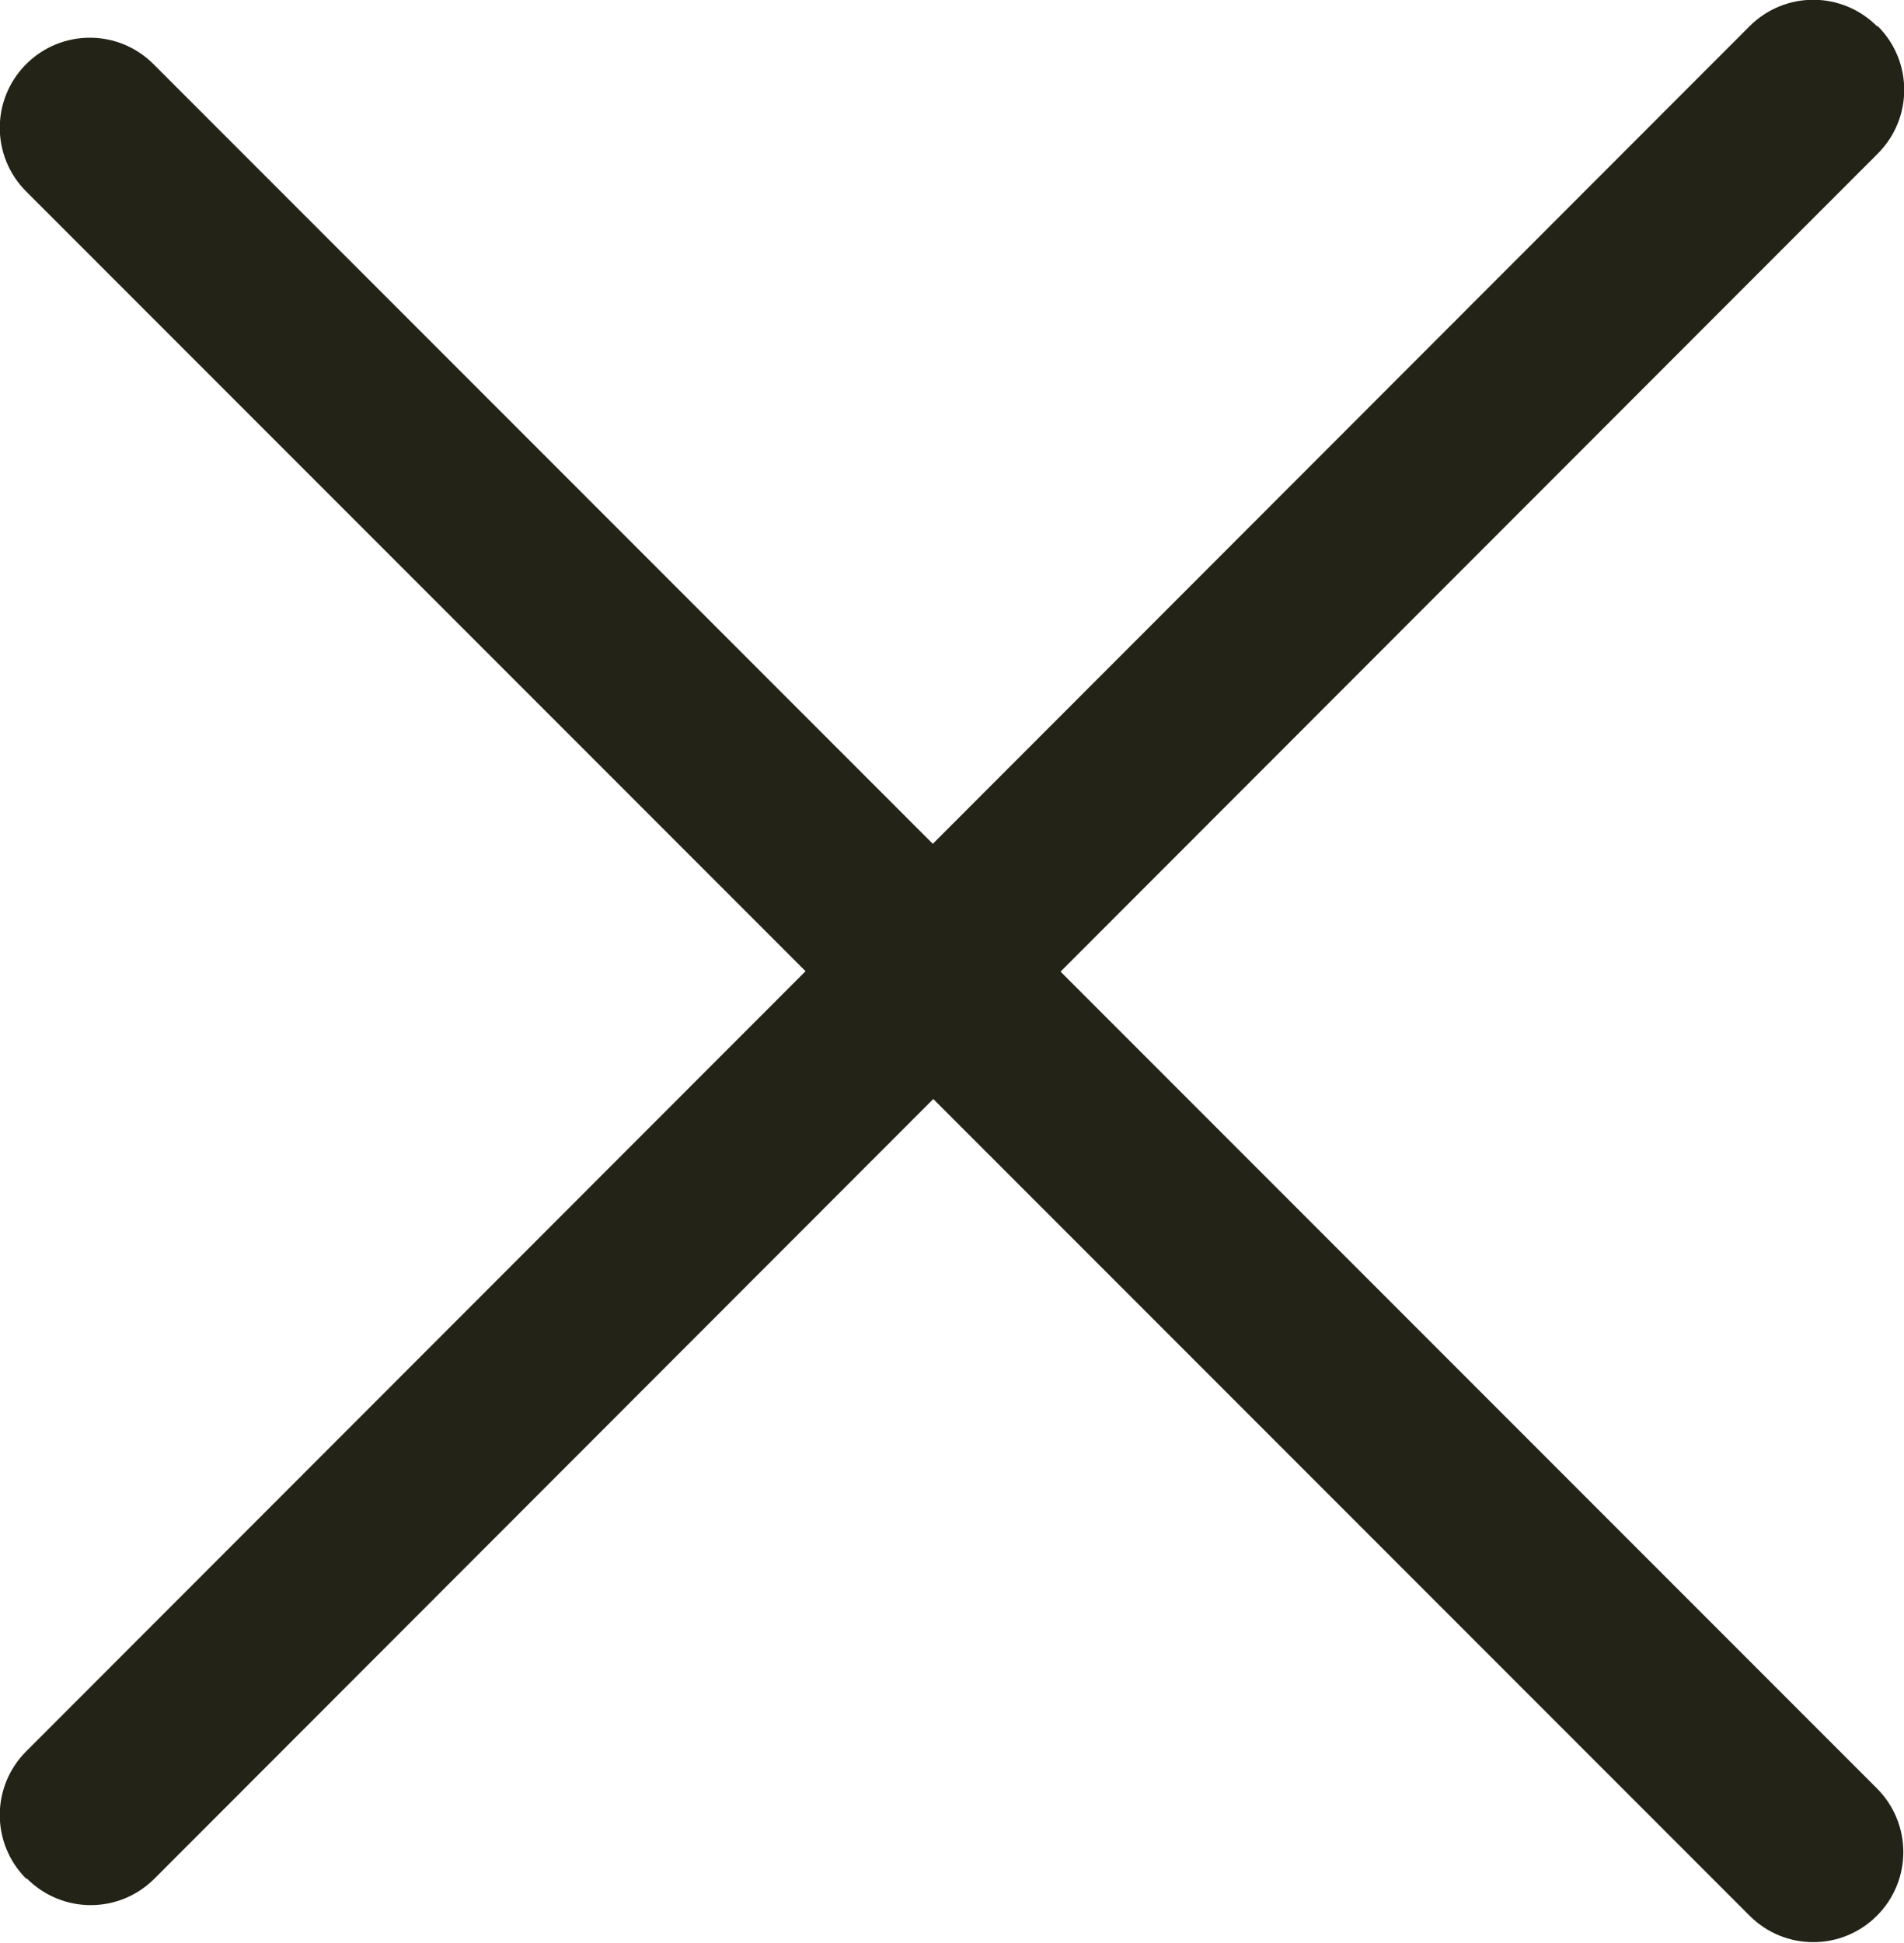 <?xml version="1.0" encoding="UTF-8"?>
<svg xmlns="http://www.w3.org/2000/svg" id="b" viewBox="0 0 21.09 21.51">
  <g id="c">
    <path d="M.29.71H.29c.39-.39,1.02-.39,1.41,0l19.09,19.09c.39.39.39,1.02,0,1.41h0c-.39.39-1.02.39-1.41,0L.29,2.12C-.1,1.73-.1,1.1.29.71Z" style="fill:#232318;"></path>
    <path d="M20.8.29h0c.39.39.39,1.02,0,1.41L1.71,20.8c-.39.39-1.02.39-1.41,0H.29c-.39-.39-.39-1.02,0-1.41L19.38.29c.39-.39,1.02-.39,1.41,0Z" style="fill:#232318;"></path>
  </g>
</svg>
